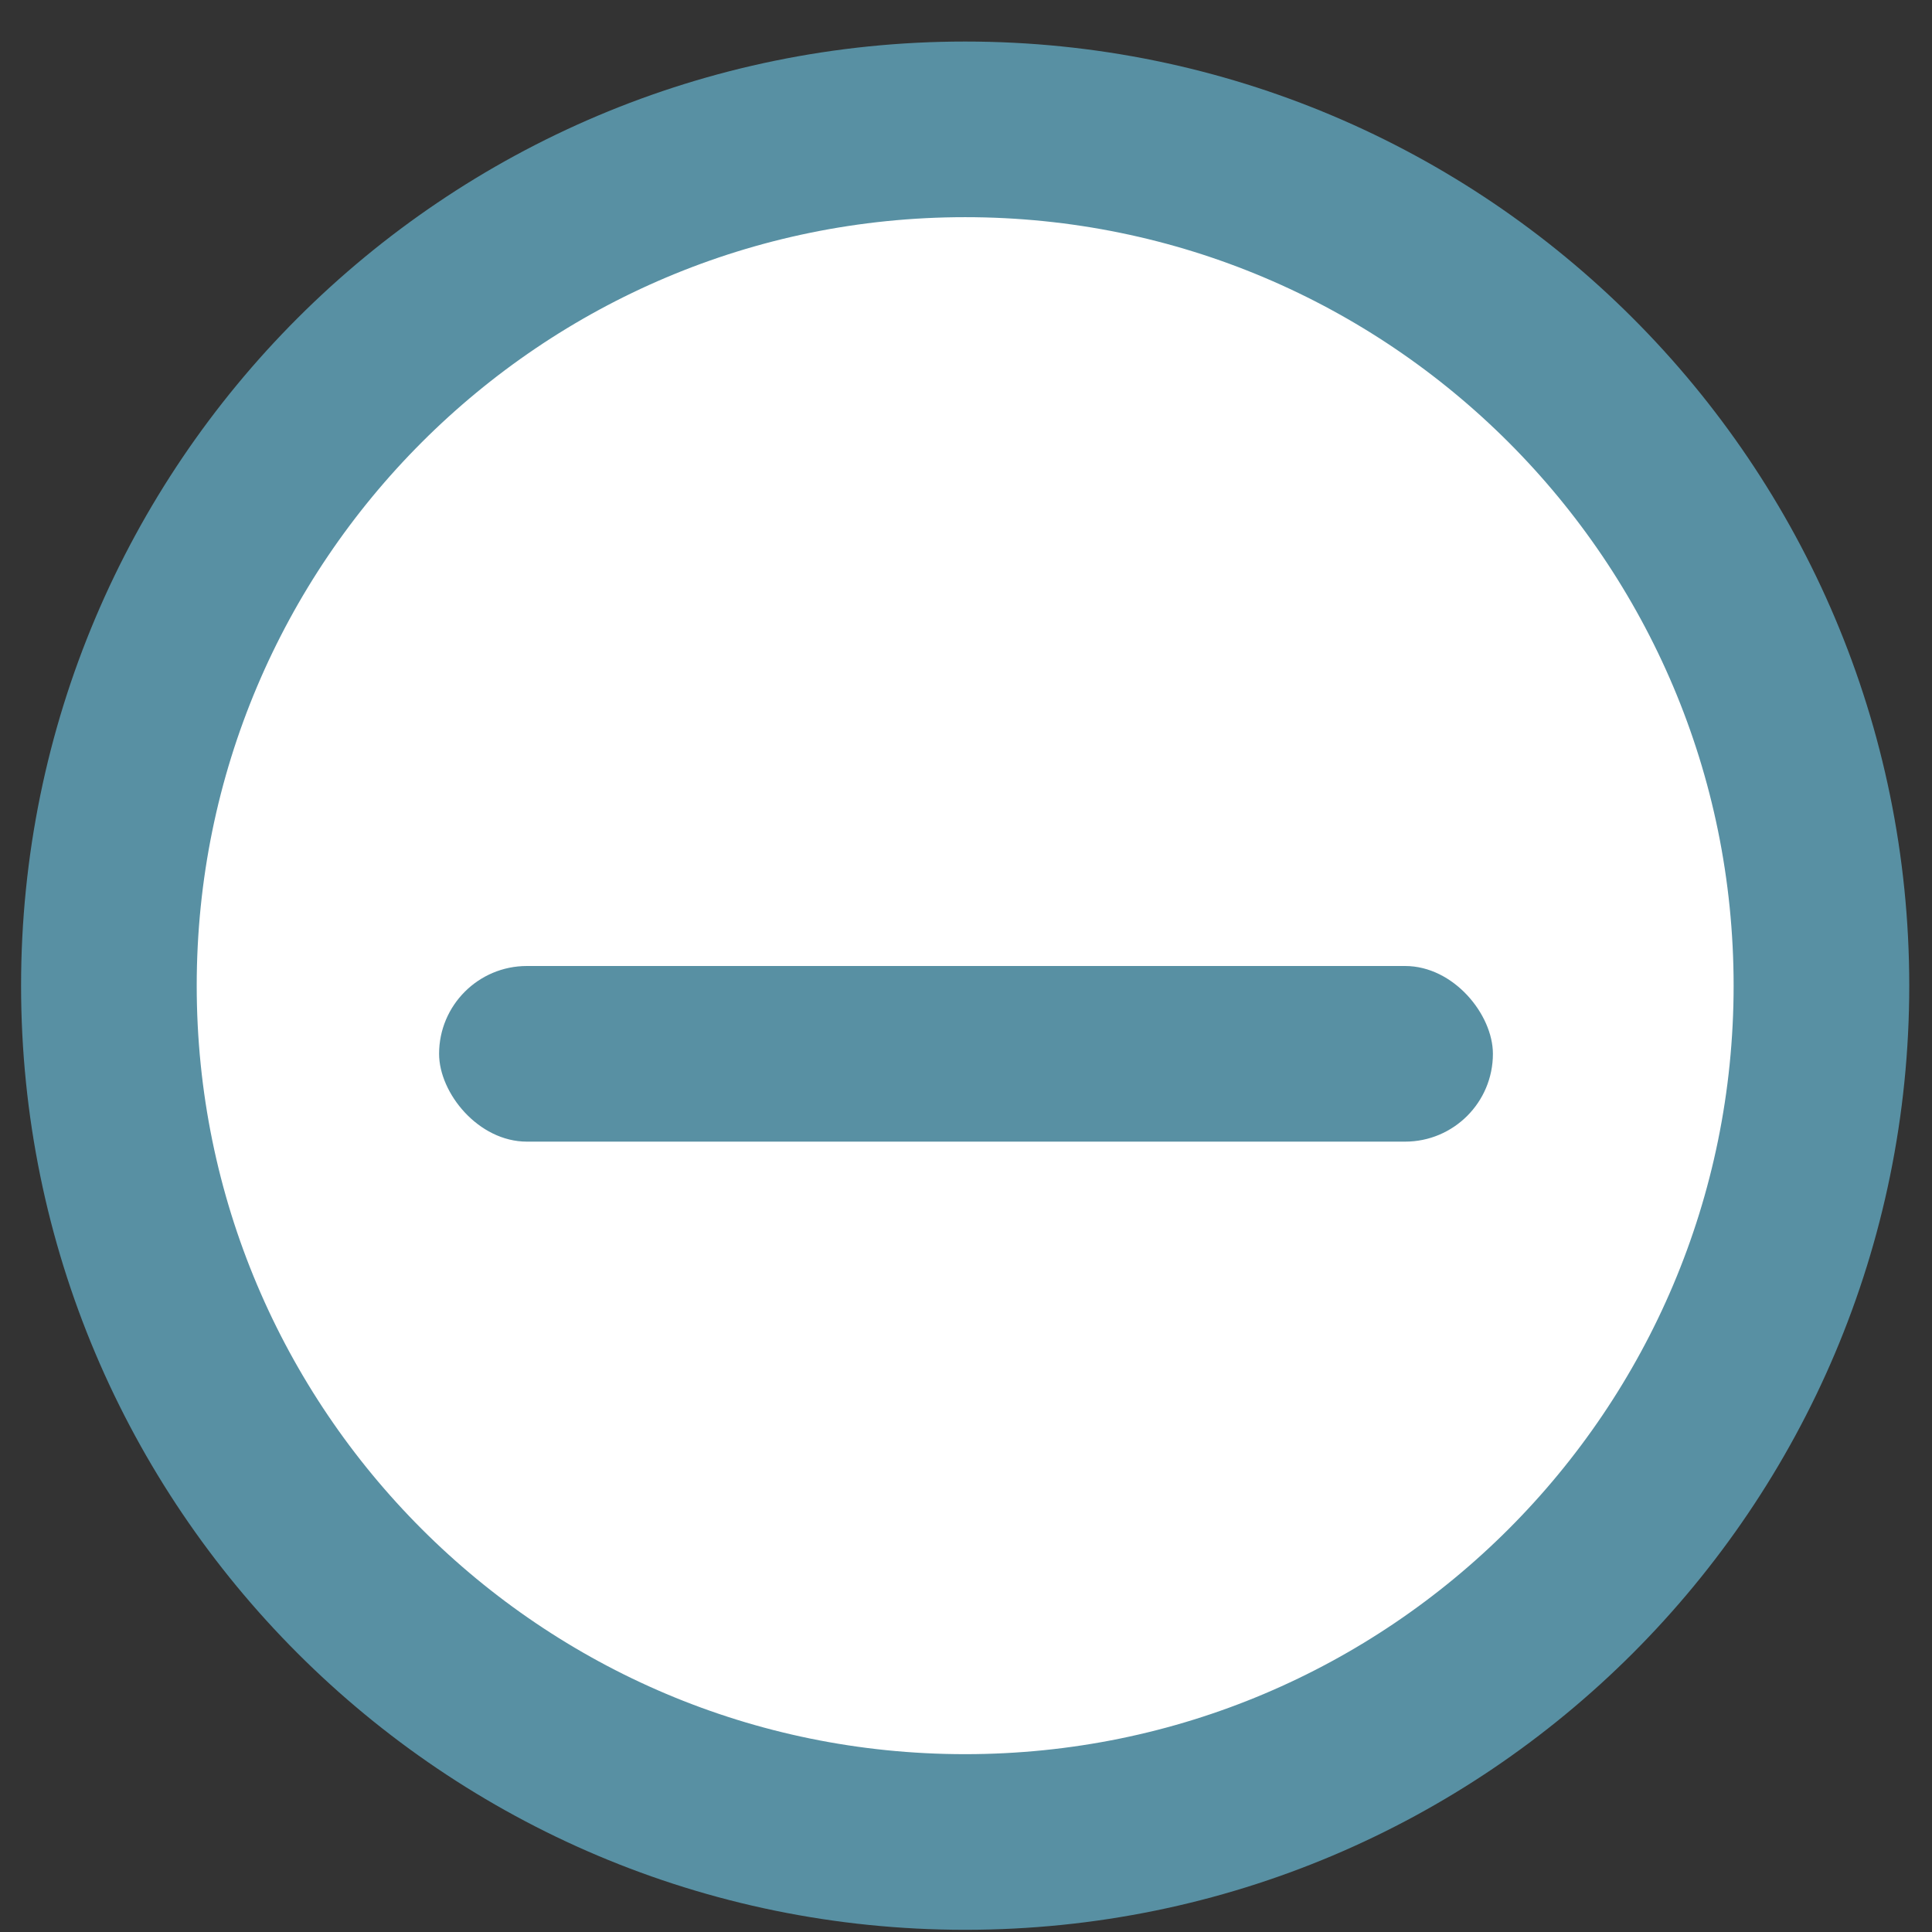 <?xml version="1.0" encoding="UTF-8"?>
<svg width="22px" height="22px" viewBox="0 0 22 22" version="1.1" xmlns="http://www.w3.org/2000/svg" xmlns:xlink="http://www.w3.org/1999/xlink">
    <rect x="0" y="0" width="22" height="22" fill="#333333" stroke="none"/>
    <!-- Generator: Sketch 50.2 (55047) - http://www.bohemiancoding.com/sketch -->
    <title>Outdoor Temporarily closed</title>
    <desc>Created with Sketch.</desc>
    <defs></defs>
    <g id="Page-1" stroke="none" stroke-width="1" fill="none" fill-rule="evenodd">
        <g id="Client-homepage---Desktop-Map" transform="translate(-317, -1082)">
            <g id="Outdoor-Temporarily-closed" transform="translate(318, 1083)">
                <g id="Group-50">
                    <path d="M19.741,10.224 C19.741,15.61 15.376,19.975 9.99,19.975 C4.606,19.975 0.24,15.61 0.24,10.224 C0.24,4.839 4.606,0.473 9.99,0.473 C15.376,0.473 19.741,4.839 19.741,10.224" id="Fill-40" fill="#FFFFFF"></path>
                    <path d="M19.741,10.224 C19.741,15.61 15.376,19.975 9.99,19.975 C4.606,19.975 0.24,15.61 0.24,10.224 C0.24,4.839 4.606,0.473 9.99,0.473 C15.376,0.473 19.741,4.839 19.741,10.224 Z" id="Stroke-42" stroke="#5890A3" stroke-width="2"></path>
                </g>
                <rect id="Rectangle-11" fill="#5890A3" x="4" y="10" width="12" height="2" rx="1"></rect>
            </g>
        </g>
    </g>
</svg>